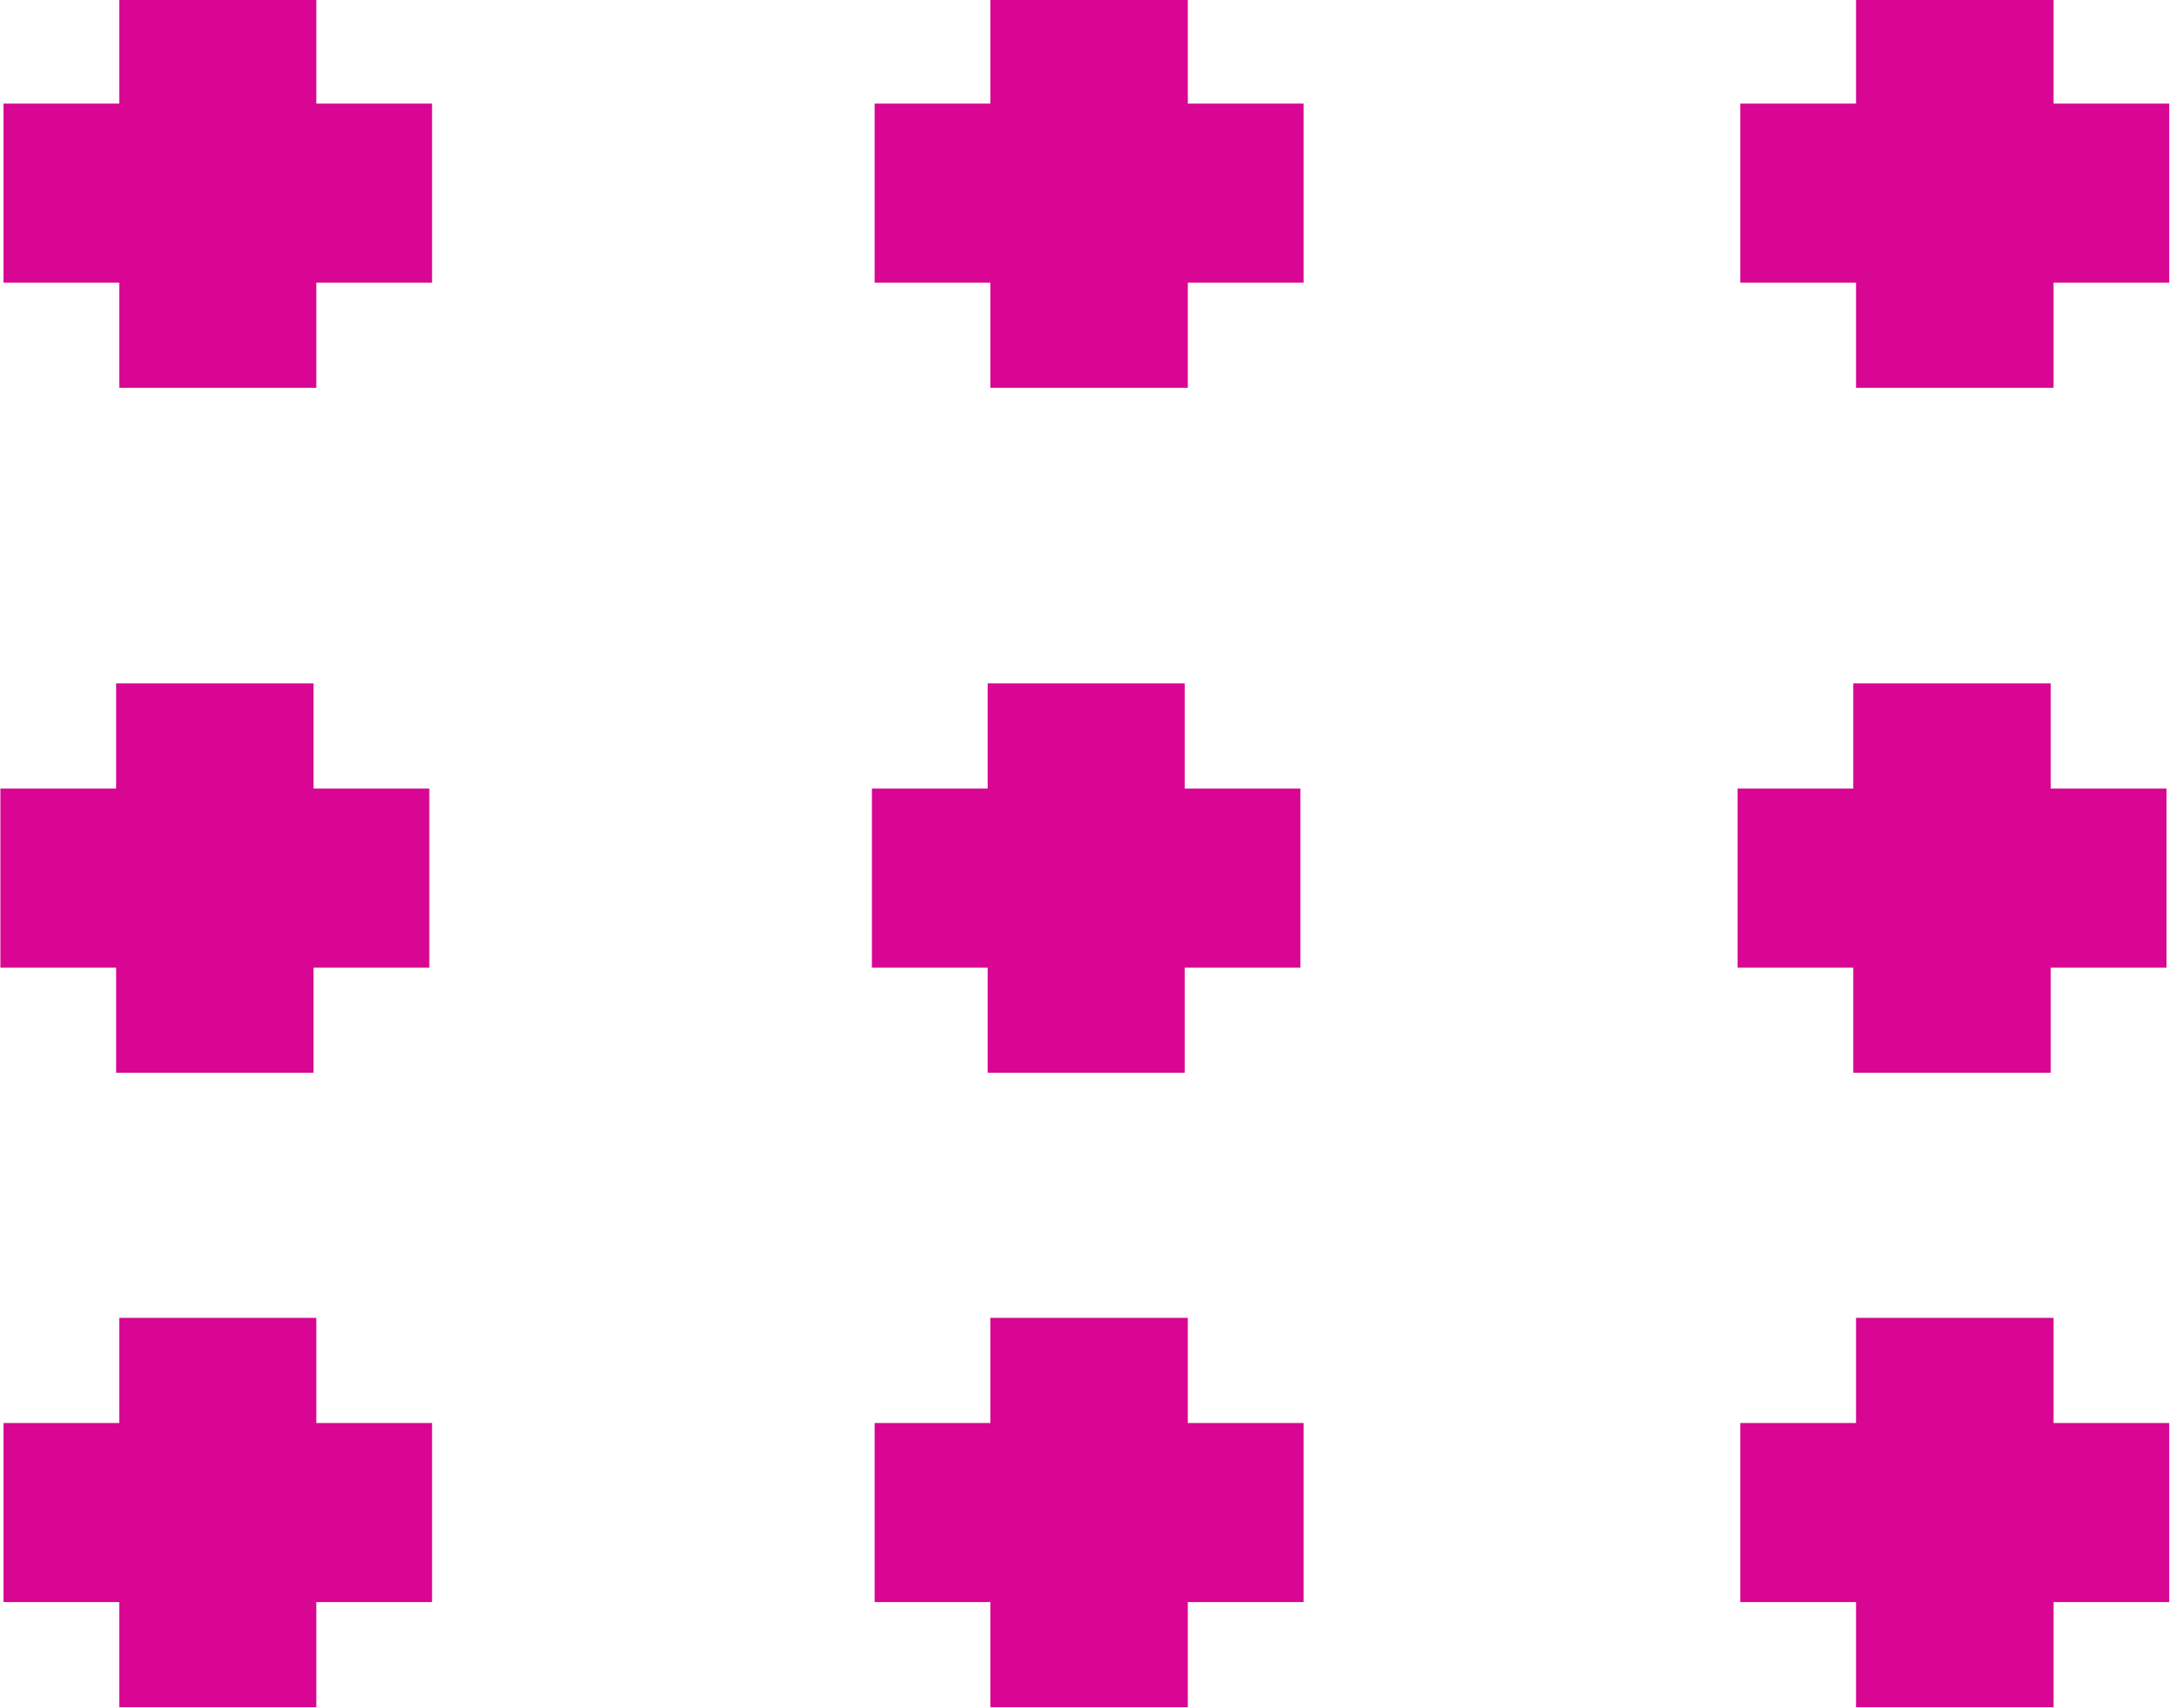<?xml version="1.0" encoding="UTF-8" standalone="no"?><svg xmlns="http://www.w3.org/2000/svg" xmlns:xlink="http://www.w3.org/1999/xlink" fill="#000000" height="43.7" preserveAspectRatio="xMidYMid meet" version="1" viewBox="20.2 27.1 55.5 43.7" width="55.5" zoomAndPan="magnify"><g fill="#d80692" id="change1_1"><path d="M31.18 47.27L28.22 47.27 28.22 44.58 23.17 44.58 23.17 47.27 20.21 47.27 20.21 51.85 23.17 51.85 23.17 54.54 28.22 54.54 28.22 51.85 31.18 51.85z"/><path d="M53.46 47.27L50.5 47.27 50.5 44.58 45.46 44.58 45.46 47.27 42.5 47.27 42.5 51.85 45.46 51.85 45.46 54.54 50.5 54.54 50.5 51.85 53.46 51.85z"/><path d="M75.61 47.27L72.65 47.27 72.65 44.58 67.6 44.58 67.6 47.27 64.64 47.27 64.64 51.85 67.6 51.85 67.6 54.54 72.65 54.54 72.65 51.85 75.61 51.85z"/><path d="M31.25 63.5L28.29 63.5 28.29 60.81 23.25 60.81 23.25 63.5 20.29 63.5 20.29 68.08 23.25 68.08 23.25 70.77 28.29 70.77 28.29 68.08 31.25 68.08z"/><path d="M53.54 63.5L50.58 63.5 50.58 60.81 45.53 60.81 45.53 63.5 42.57 63.5 42.57 68.08 45.53 68.08 45.53 70.77 50.58 70.77 50.58 68.08 53.54 68.08z"/><path d="M75.68 63.5L72.72 63.5 72.72 60.81 67.67 60.81 67.67 63.5 64.71 63.5 64.71 68.08 67.67 68.08 67.67 70.77 72.72 70.77 72.72 68.08 75.68 68.08z"/><path d="M31.25 29.75L28.29 29.75 28.29 27.06 23.25 27.06 23.25 29.75 20.29 29.75 20.29 34.33 23.25 34.33 23.25 37.02 28.29 37.02 28.29 34.33 31.25 34.33z"/><path d="M53.54 29.75L50.58 29.75 50.58 27.06 45.53 27.06 45.53 29.75 42.57 29.75 42.57 34.33 45.53 34.33 45.53 37.02 50.58 37.02 50.58 34.33 53.54 34.33z"/><path d="M75.68 29.75L72.72 29.75 72.72 27.06 67.67 27.06 67.67 29.75 64.71 29.75 64.71 34.33 67.67 34.33 67.67 37.02 72.72 37.02 72.72 34.33 75.68 34.33z"/></g></svg>